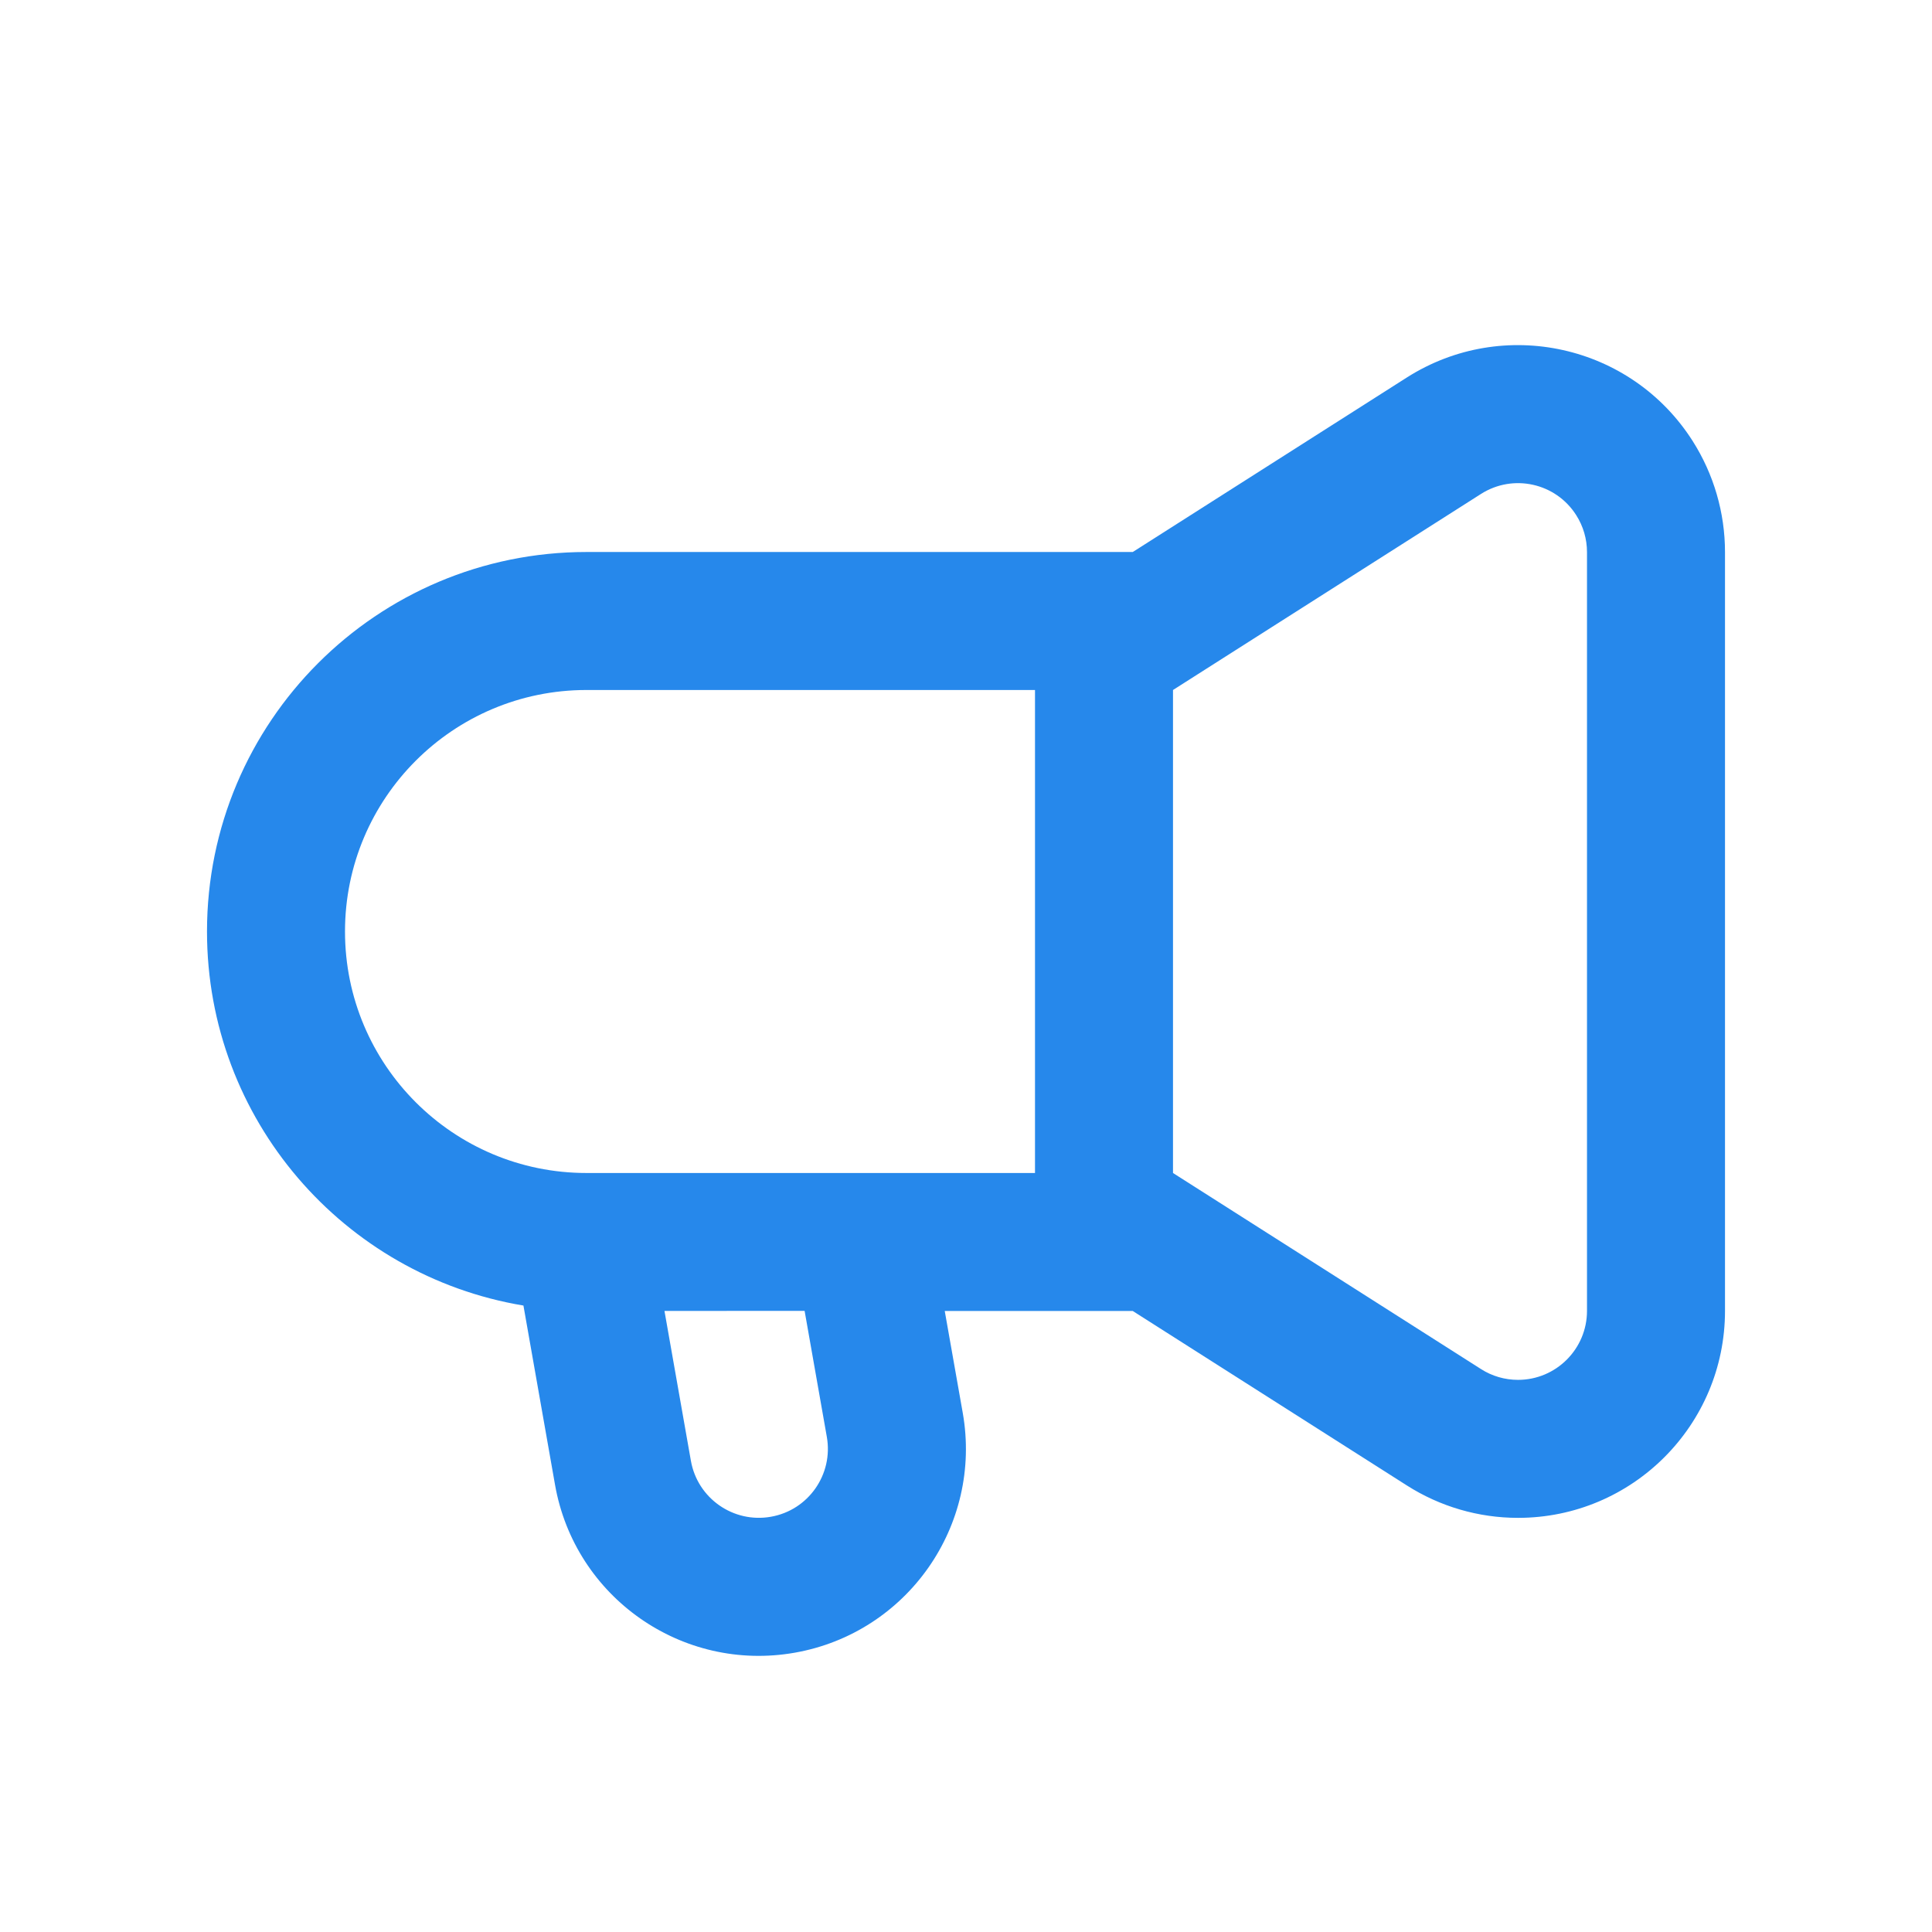 <svg width="28" height="28" viewBox="0 0 28 28" fill="none" xmlns="http://www.w3.org/2000/svg">
<path d="M13.953 20.477C14.24 22.108 13.151 23.664 11.519 23.952C9.887 24.24 8.331 23.15 8.044 21.519C7.86 20.48 7.708 19.614 7.586 18.921C4.983 18.488 3 16.226 3 13.5C3 10.462 5.462 8 8.5 8H16.417L20.389 5.471C21.787 4.582 23.641 4.993 24.531 6.391C24.837 6.872 25 7.431 25 8.002V18.998C25 20.655 23.657 21.998 22 21.998C21.429 21.998 20.87 21.835 20.389 21.528L16.417 19L13.692 19C13.766 19.419 13.853 19.912 13.953 20.477ZM10.013 21.171C10.109 21.715 10.628 22.078 11.172 21.982C11.716 21.887 12.079 21.368 11.983 20.824C11.858 20.115 11.751 19.507 11.661 18.998L9.63 18.999C9.735 19.593 9.863 20.318 10.013 21.171ZM21.463 7.159L17 10V17L21.463 19.841C21.623 19.944 21.81 19.998 22 19.998C22.552 19.998 23 19.55 23 18.998V8.002C23 7.812 22.946 7.626 22.843 7.465C22.547 6.999 21.929 6.862 21.463 7.159ZM15 10L8.5 10C6.567 10 5 11.567 5 13.5C5 15.433 6.567 17 8.5 17L15 17V10Z" fill="#2688EB"/>
</svg>
